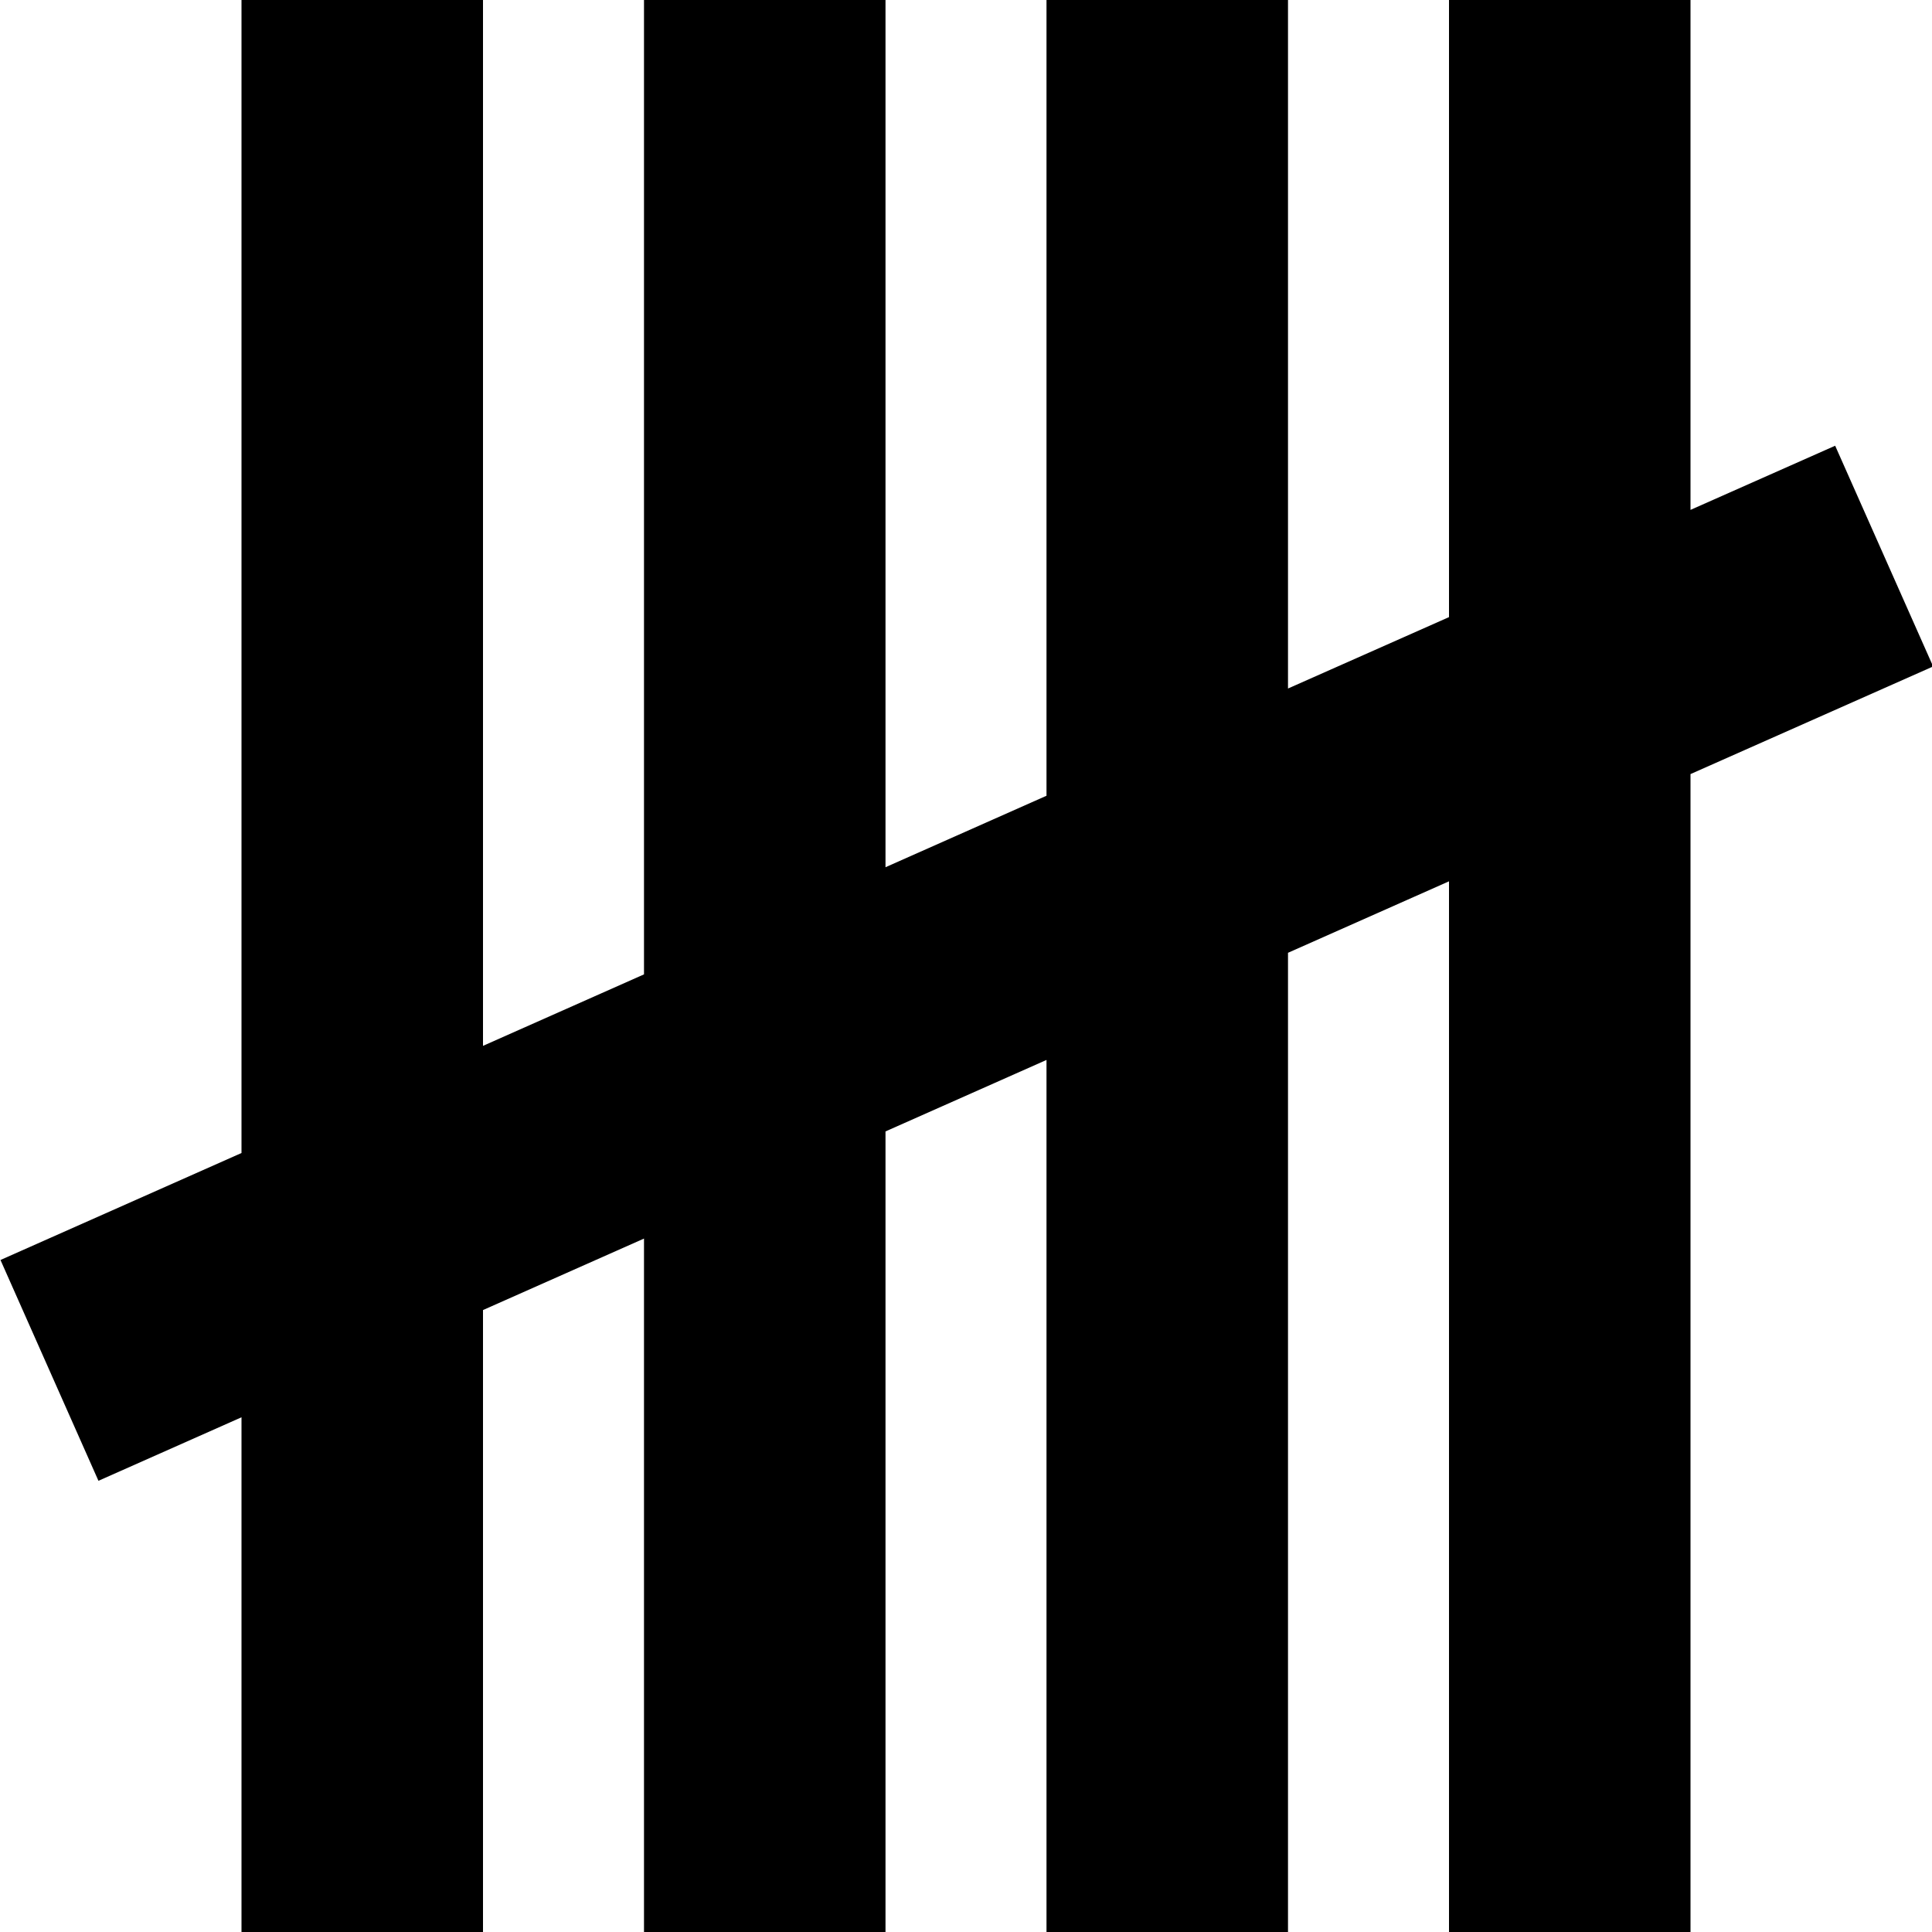 <?xml version="1.0" encoding="UTF-8"?>
<svg xmlns="http://www.w3.org/2000/svg" id="Layer_1" data-name="Layer 1" viewBox="0 0 24 24" width="512" height="512"><polygon points="24.014 8.279 22.797 5.537 21 6.334 21 0 18 0 18 7.666 16 8.553 16 0 13 0 13 9.885 11 10.773 11 0 8 0 8 12.104 6 12.992 6 0 3 0 3 14.323 .006 15.652 1.223 18.395 3 17.606 3 24 6 24 6 16.274 8 15.386 8 24 11 24 11 14.055 13 13.167 13 24 16 24 16 11.836 18 10.948 18 24 21 24 21 9.616 24.014 8.279"/></svg>
